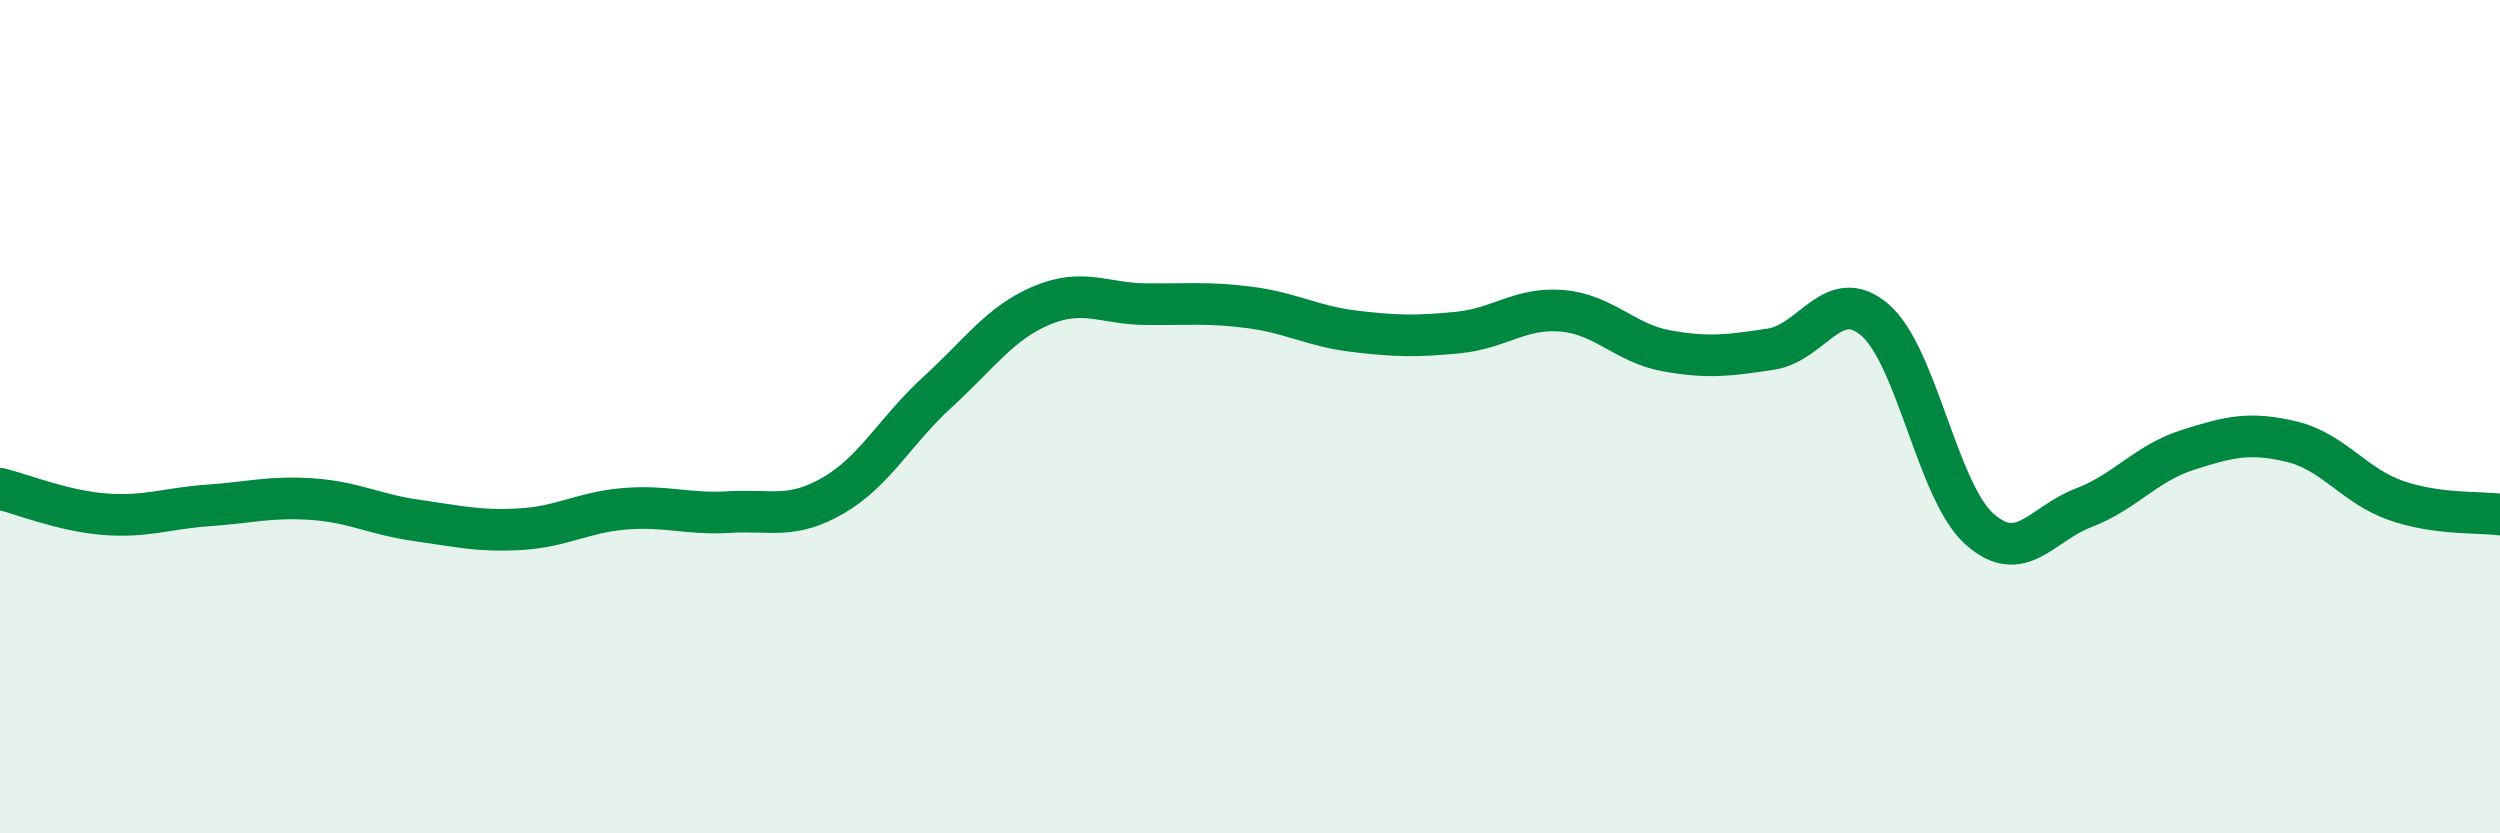 
    <svg width="60" height="20" viewBox="0 0 60 20" xmlns="http://www.w3.org/2000/svg">
      <path
        d="M 0,11.73 C 0.5,11.85 1.5,12.26 2.5,12.34 C 3.5,12.42 4,12.2 5,12.13 C 6,12.06 6.5,11.91 7.5,11.98 C 8.5,12.05 9,12.35 10,12.49 C 11,12.63 11.5,12.76 12.5,12.7 C 13.5,12.64 14,12.29 15,12.21 C 16,12.13 16.5,12.35 17.5,12.29 C 18.5,12.23 19,12.47 20,11.89 C 21,11.31 21.5,10.32 22.5,9.41 C 23.5,8.5 24,7.75 25,7.33 C 26,6.91 26.5,7.29 27.5,7.3 C 28.5,7.31 29,7.25 30,7.38 C 31,7.51 31.5,7.83 32.5,7.95 C 33.5,8.07 34,8.08 35,7.98 C 36,7.88 36.5,7.37 37.5,7.46 C 38.5,7.55 39,8.24 40,8.42 C 41,8.6 41.5,8.53 42.5,8.38 C 43.5,8.23 44,6.82 45,7.68 C 46,8.54 46.5,11.79 47.5,12.69 C 48.5,13.59 49,12.57 50,12.19 C 51,11.81 51.5,11.12 52.5,10.8 C 53.5,10.48 54,10.36 55,10.6 C 56,10.84 56.5,11.66 57.5,12.01 C 58.5,12.36 59.5,12.28 60,12.35L60 20L0 20Z"
        fill="#008740"
        opacity="0.1"
        stroke-linecap="round"
        stroke-linejoin="round"
      />
      <path
        d="M 0,11.73 C 0.5,11.85 1.5,12.26 2.5,12.34 C 3.5,12.42 4,12.2 5,12.13 C 6,12.06 6.5,11.91 7.5,11.98 C 8.5,12.05 9,12.35 10,12.49 C 11,12.63 11.5,12.76 12.5,12.7 C 13.5,12.64 14,12.29 15,12.21 C 16,12.13 16.5,12.35 17.5,12.29 C 18.5,12.23 19,12.47 20,11.89 C 21,11.31 21.5,10.32 22.5,9.41 C 23.5,8.5 24,7.75 25,7.33 C 26,6.91 26.5,7.29 27.5,7.3 C 28.5,7.31 29,7.25 30,7.38 C 31,7.51 31.5,7.83 32.5,7.95 C 33.5,8.07 34,8.08 35,7.98 C 36,7.88 36.5,7.37 37.5,7.46 C 38.5,7.55 39,8.24 40,8.42 C 41,8.6 41.5,8.53 42.5,8.38 C 43.5,8.23 44,6.82 45,7.68 C 46,8.54 46.5,11.79 47.5,12.69 C 48.5,13.59 49,12.57 50,12.19 C 51,11.81 51.5,11.12 52.5,10.8 C 53.5,10.48 54,10.36 55,10.6 C 56,10.84 56.5,11.66 57.5,12.01 C 58.5,12.36 59.5,12.28 60,12.35"
        stroke="#008740"
        stroke-width="1"
        fill="none"
        stroke-linecap="round"
        stroke-linejoin="round"
      />
    </svg>
  